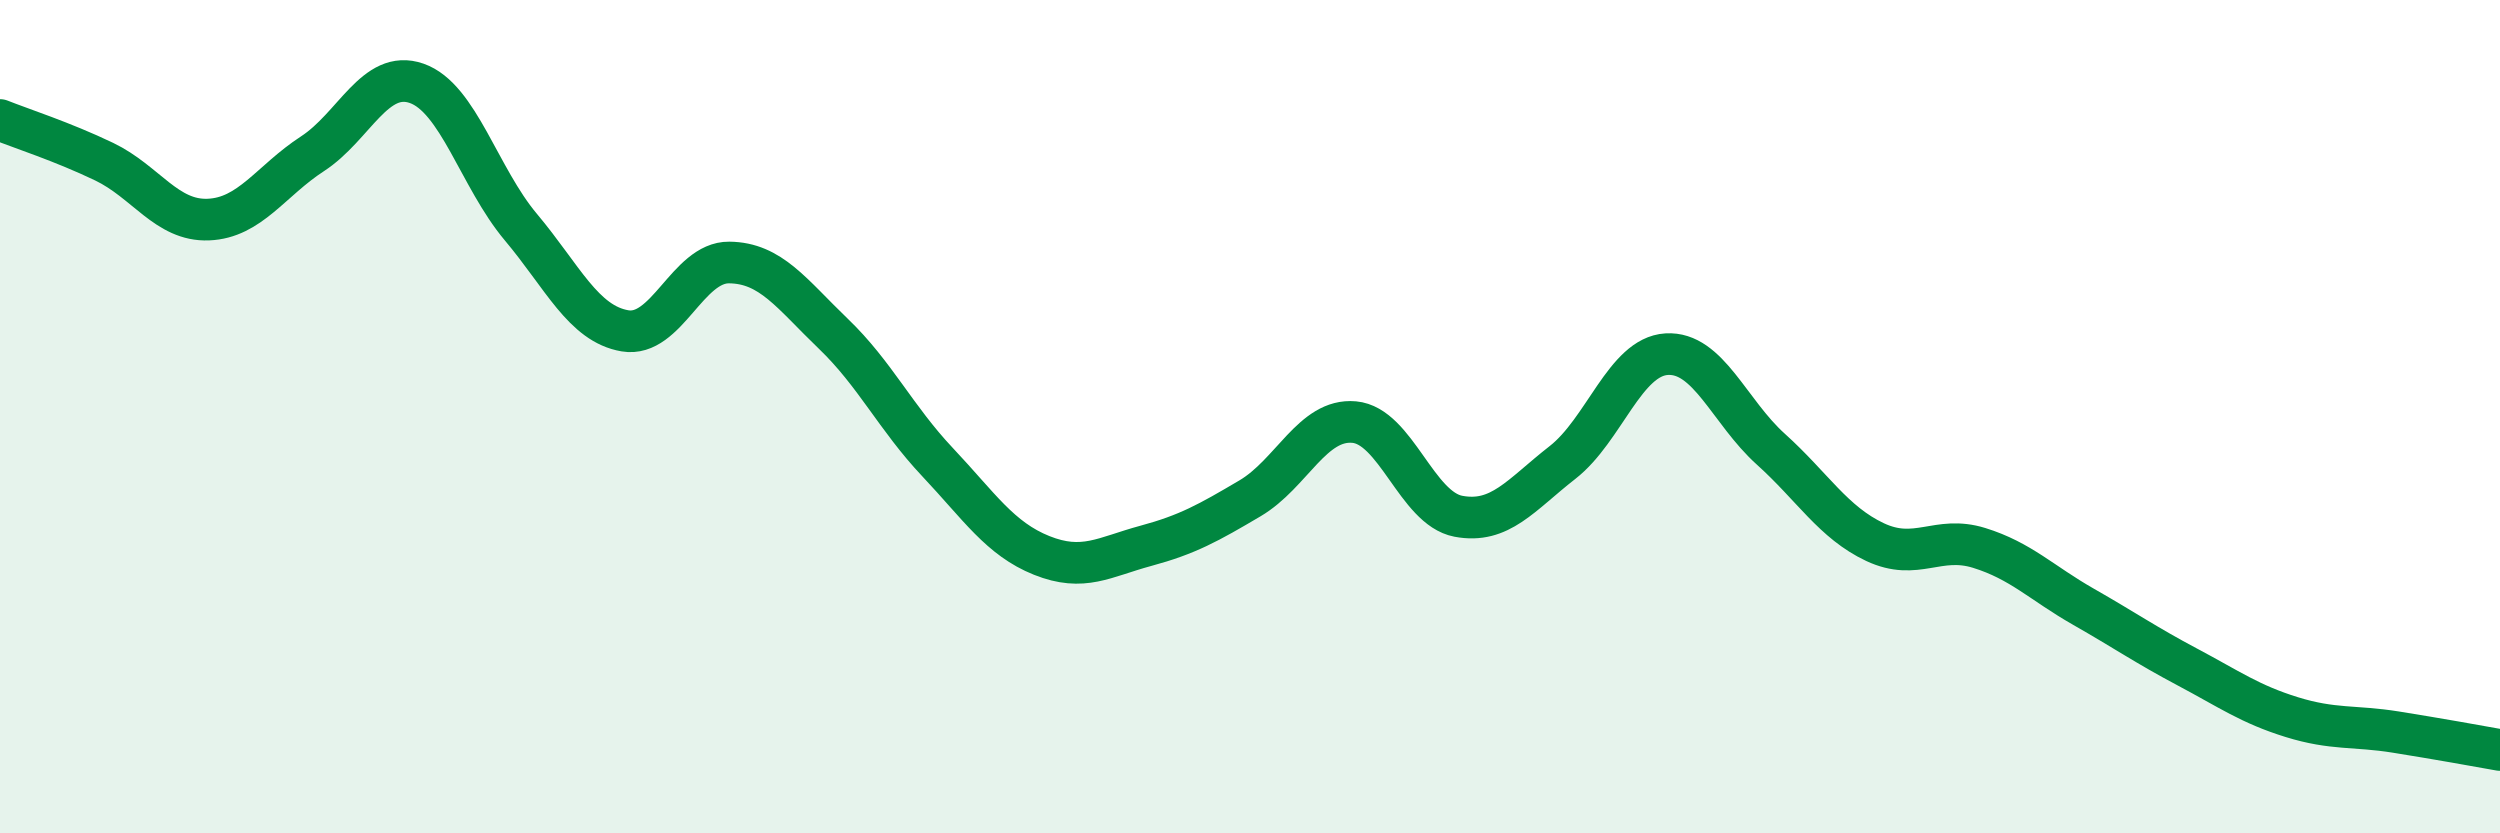 
    <svg width="60" height="20" viewBox="0 0 60 20" xmlns="http://www.w3.org/2000/svg">
      <path
        d="M 0,2.88 C 0.5,3.08 1.5,3.4 2.5,3.88 C 3.5,4.36 4,5.31 5,5.27 C 6,5.23 6.5,4.34 7.5,3.69 C 8.5,3.04 9,1.65 10,2 C 11,2.35 11.5,4.26 12.5,5.45 C 13.5,6.64 14,7.77 15,7.94 C 16,8.11 16.5,6.29 17.5,6.3 C 18.5,6.31 19,7.05 20,8.01 C 21,8.97 21.5,10.03 22.5,11.09 C 23.5,12.15 24,12.93 25,13.33 C 26,13.73 26.5,13.37 27.5,13.1 C 28.5,12.83 29,12.55 30,11.96 C 31,11.37 31.5,10.04 32.5,10.13 C 33.5,10.22 34,12.2 35,12.39 C 36,12.58 36.5,11.88 37.5,11.1 C 38.5,10.32 39,8.56 40,8.5 C 41,8.44 41.5,9.88 42.5,10.78 C 43.5,11.68 44,12.54 45,13.01 C 46,13.48 46.5,12.84 47.5,13.15 C 48.5,13.46 49,13.99 50,14.56 C 51,15.13 51.5,15.48 52.5,16.01 C 53.5,16.54 54,16.9 55,17.21 C 56,17.52 56.5,17.41 57.5,17.57 C 58.5,17.73 59.5,17.91 60,18L60 20L0 20Z"
        fill="#008740"
        opacity="0.1"
        stroke-linecap="round"
        stroke-linejoin="round"
      />
      <path
        d="M 0,2.88 C 0.5,3.08 1.5,3.4 2.5,3.88 C 3.5,4.36 4,5.31 5,5.27 C 6,5.23 6.5,4.34 7.5,3.69 C 8.5,3.04 9,1.65 10,2 C 11,2.35 11.5,4.26 12.5,5.45 C 13.5,6.64 14,7.77 15,7.94 C 16,8.11 16.5,6.29 17.5,6.3 C 18.5,6.31 19,7.05 20,8.01 C 21,8.97 21.5,10.03 22.5,11.09 C 23.5,12.15 24,12.93 25,13.33 C 26,13.73 26.5,13.37 27.5,13.1 C 28.5,12.83 29,12.55 30,11.96 C 31,11.37 31.5,10.04 32.5,10.13 C 33.5,10.22 34,12.2 35,12.39 C 36,12.58 36.5,11.88 37.5,11.1 C 38.5,10.32 39,8.56 40,8.5 C 41,8.44 41.5,9.88 42.5,10.78 C 43.5,11.68 44,12.54 45,13.01 C 46,13.48 46.5,12.84 47.5,13.15 C 48.5,13.46 49,13.99 50,14.56 C 51,15.13 51.5,15.48 52.5,16.01 C 53.5,16.54 54,16.9 55,17.21 C 56,17.52 56.5,17.41 57.5,17.57 C 58.5,17.73 59.5,17.91 60,18"
        stroke="#008740"
        stroke-width="1"
        fill="none"
        stroke-linecap="round"
        stroke-linejoin="round"
      />
    </svg>
  